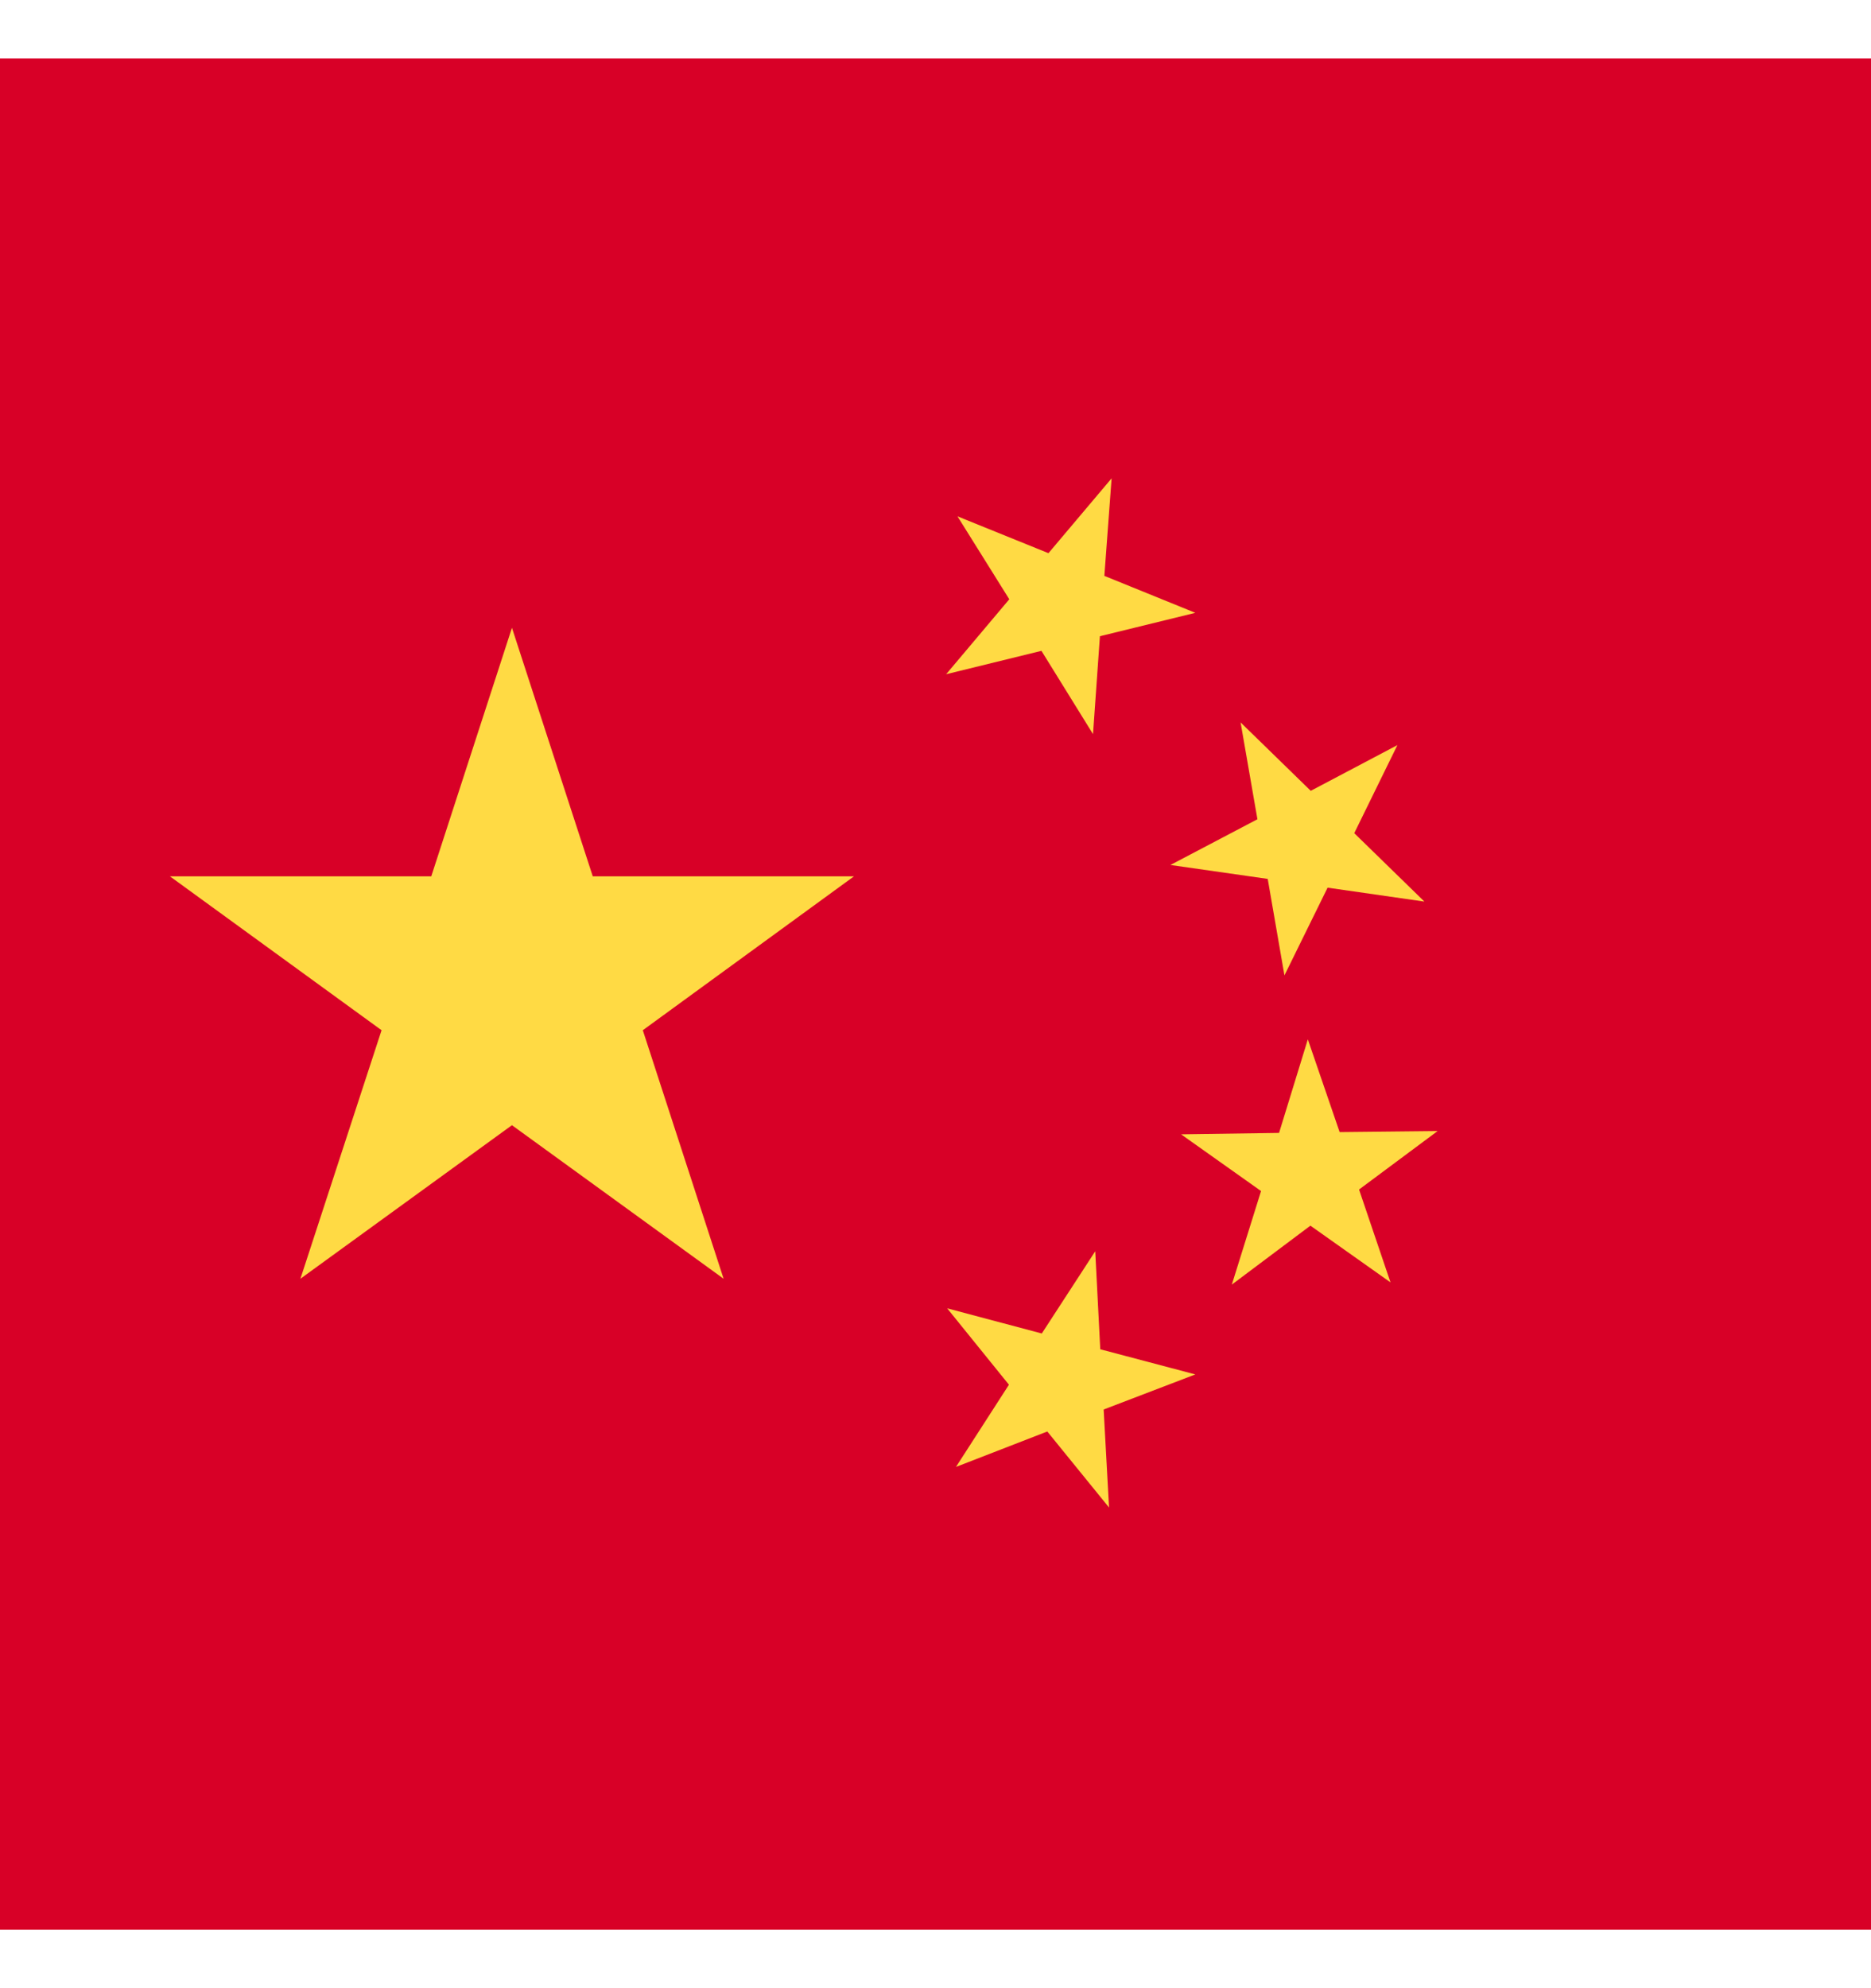<svg width="16" height="17" viewBox="0 0 16 17" fill="none" xmlns="http://www.w3.org/2000/svg">
<path d="M0 0.5H16V16.5H0V0.5Z" fill="#D80027"/>
<path d="M4.378 5.368L5.069 7.493H7.303L5.497 8.809L6.188 10.934L4.378 9.621L2.569 10.934L3.263 8.809L1.453 7.493H3.688L4.378 5.368ZM9.484 12.89L8.956 12.24L8.175 12.543L8.628 11.84L8.1 11.187L8.909 11.402L9.366 10.699L9.409 11.537L10.222 11.752L9.438 12.052L9.484 12.89ZM10.534 10.984L10.784 10.184L10.1 9.699L10.938 9.687L11.184 8.887L11.456 9.68L12.294 9.671L11.622 10.171L11.891 10.965L11.206 10.48L10.534 10.984ZM11.95 6.371L11.581 7.124L12.181 7.709L11.353 7.59L10.984 8.34L10.841 7.515L10.009 7.396L10.753 7.005L10.609 6.177L11.209 6.762L11.95 6.371ZM9.506 4.09L9.444 4.924L10.222 5.24L9.406 5.44L9.347 6.277L8.906 5.565L8.091 5.765L8.631 5.124L8.188 4.415L8.966 4.73L9.506 4.09Z" fill="#FFDA44"/>
</svg>
